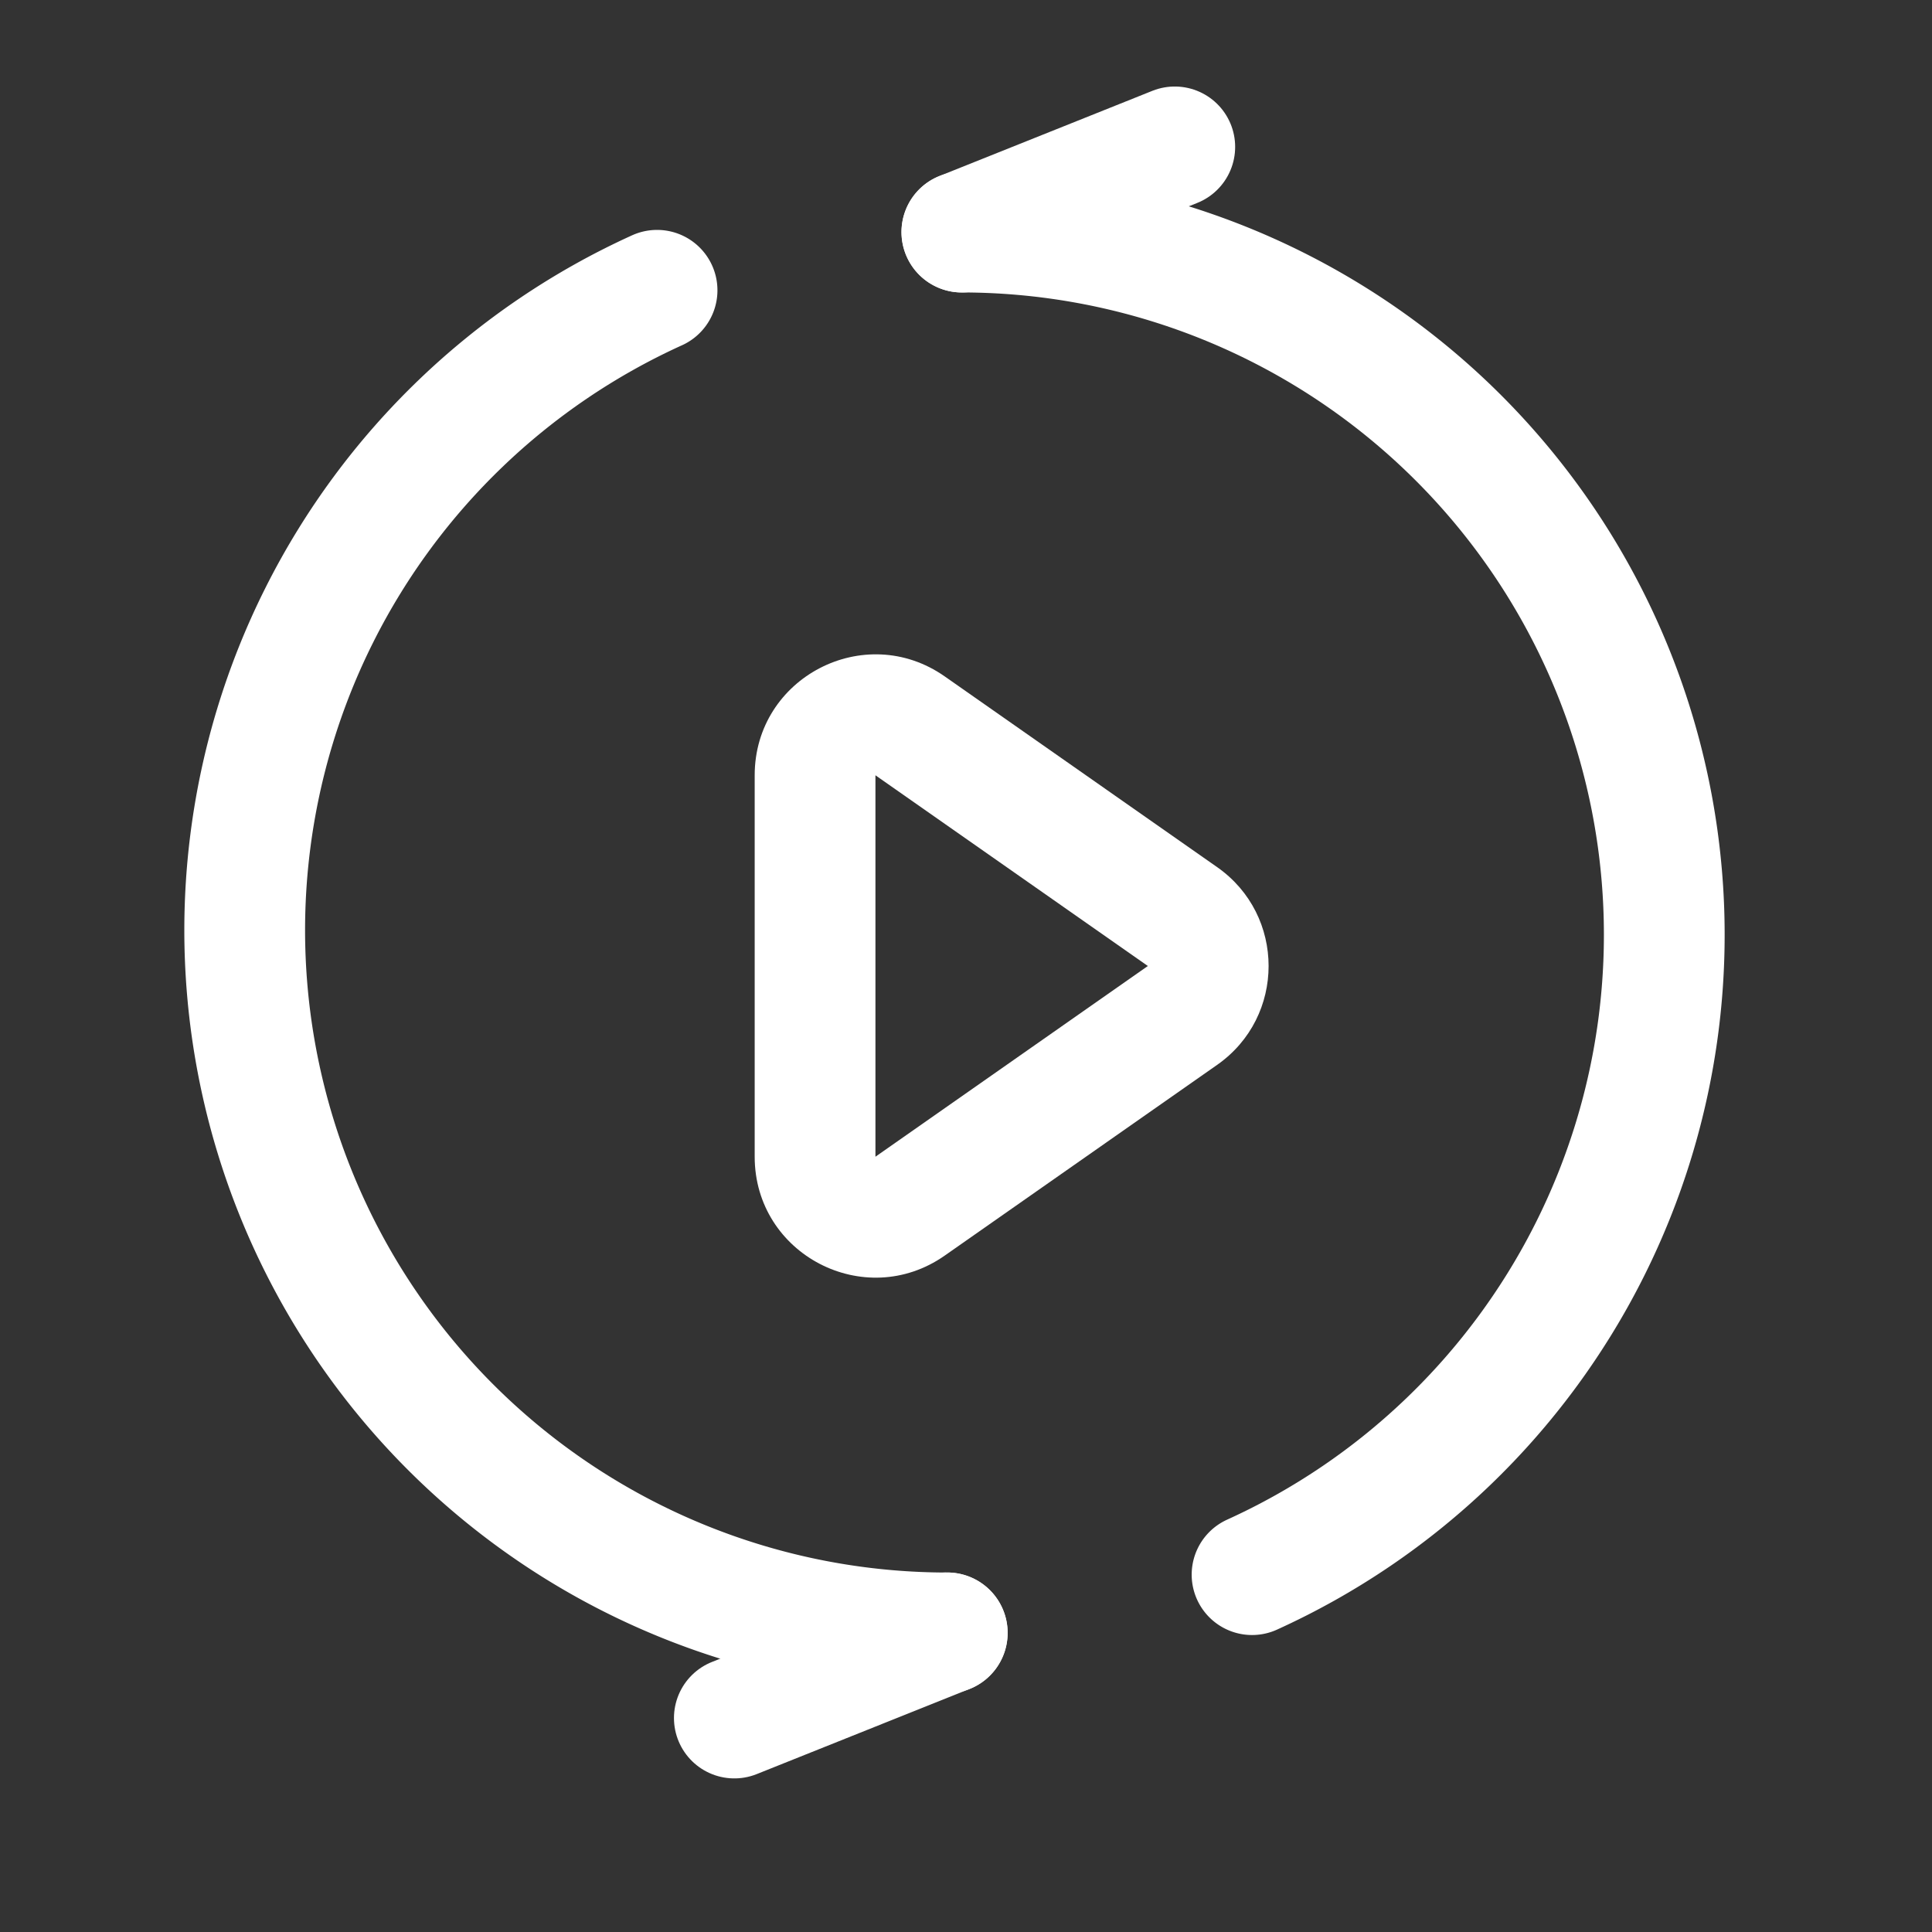 <svg xmlns="http://www.w3.org/2000/svg" xmlns:xlink="http://www.w3.org/1999/xlink" width="32" height="32" viewBox="0 0 32 32"><rect x="0" y="0" width="32" height="32" fill="#333333" stroke="none"/><defs><style>.a,.c,.d{fill:none;}.a{stroke:#707070;}.b{clip-path:url(#a);}.c{stroke:#fff;stroke-linecap:round;stroke-width:2px;}.e,.f{stroke:none;}.f{fill:#fff;}</style><clipPath id="a"><rect class="a" width="32" height="32" transform="translate(1210 3809)"/></clipPath></defs><g class="b" transform="translate(-1210 -3809)"><g transform="translate(0 -35)"><g transform="translate(-41.947 188.295)"><g transform="translate(1256 3660.513)"><path class="c" d="M11.637,23.707A11.639,11.639,0,0,1,6.83,1.469" transform="translate(0 -1.469)"/><line class="c" y1="1.411" x2="3.526" transform="translate(8.11 22.237)"/></g><g transform="translate(1279.515 3681.786) rotate(180)"><path class="c" d="M11.637,22.237A11.639,11.639,0,0,1,6.83,0" transform="translate(0 0)"/><line class="c" y1="1.411" x2="3.526" transform="translate(8.11 22.237)"/></g></g><g transform="translate(311 14.763)"><g class="d" transform="translate(921.5 3838.237) rotate(90)"><path class="e" d="M5.362,2.341a2,2,0,0,1,3.277,0L11.8,6.853A2,2,0,0,1,10.159,10H3.841A2,2,0,0,1,2.2,6.853Z"/><path class="f" d="M 7 3.488 L 7 3.488 L 3.841 8 C 3.841 8 3.841 8 3.841 8 L 10.159 8 C 10.159 8 10.159 8 10.159 8 L 7 3.488 M 7 1.488 C 7.62 1.488 8.24 1.772 8.638 2.341 L 11.797 6.853 C 12.725 8.179 11.777 10 10.159 10 L 3.841 10 C 2.223 10 1.275 8.179 2.203 6.853 L 5.362 2.341 C 5.76 1.772 6.38 1.488 7 1.488 Z"/></g></g></g></g></svg>